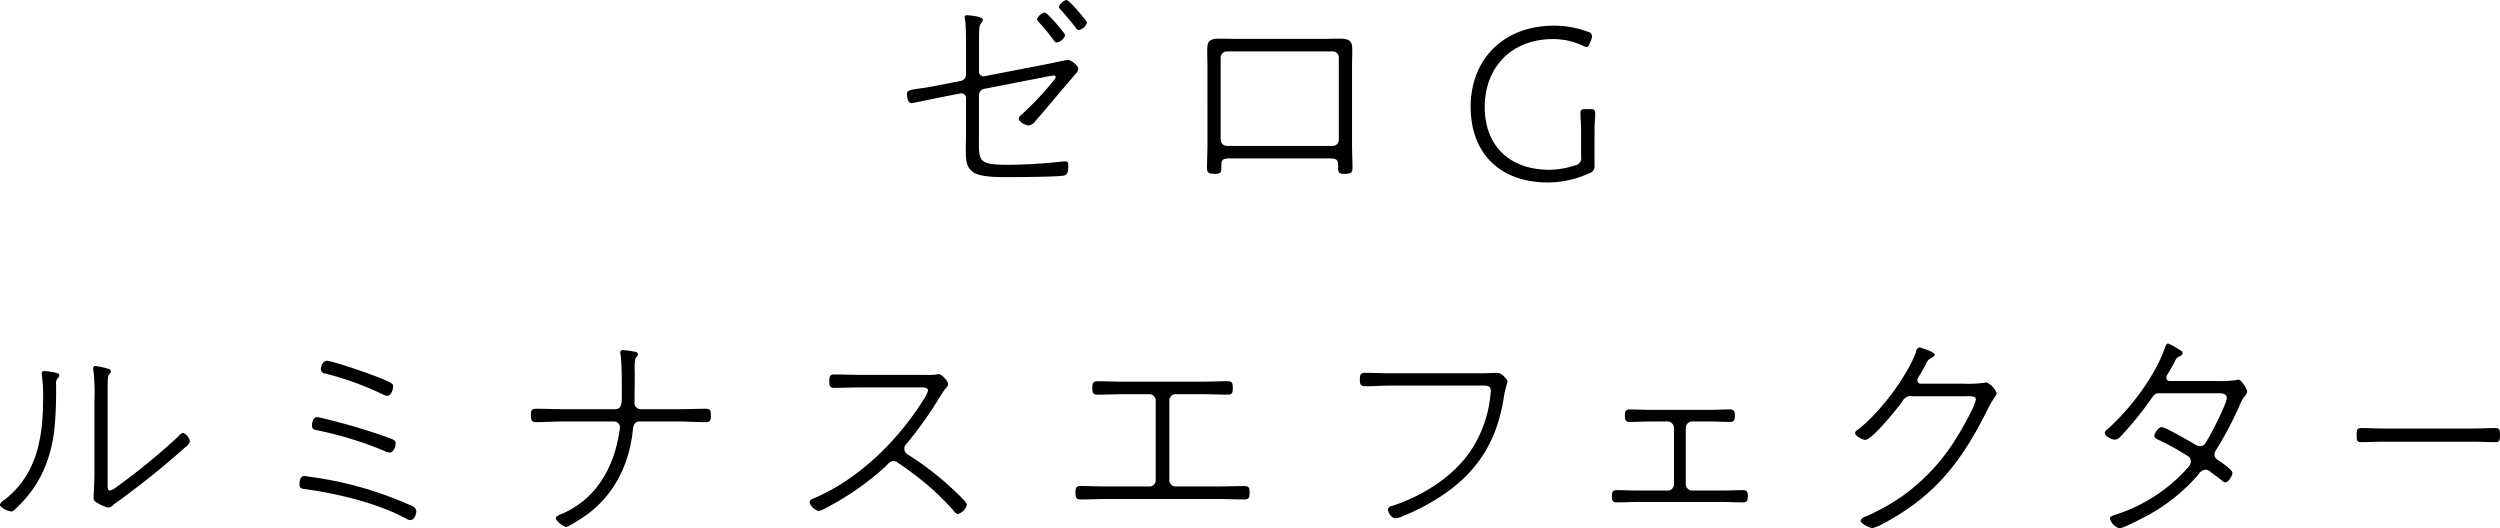 <svg xmlns="http://www.w3.org/2000/svg" width="560.938" height="118.531" viewBox="0 0 560.938 118.531">
  <defs>
    <style>
      .cls-1 {
        fill-rule: evenodd;
      }
    </style>
  </defs>
  <path id="_20ゼロG_ルミナスエフェクター" data-name="20ゼロG ルミナスエフェクター" class="cls-1" d="M332.117,296.723a2.493,2.493,0,0,0-1.734,1.53,1.186,1.186,0,0,0,.408.612c1.173,1.326,2.294,2.652,3.365,4.028a0.881,0.881,0,0,0,.714.561,2.488,2.488,0,0,0,1.836-1.631C336.706,301.415,332.728,296.723,332.117,296.723Zm-4.9,2.805a2.5,2.5,0,0,0-1.733,1.53,1.184,1.184,0,0,0,.407.612,49.445,49.445,0,0,1,3.315,4.028,1.088,1.088,0,0,0,.714.561,2.48,2.48,0,0,0,1.887-1.632C331.811,304.219,327.833,299.528,327.221,299.528Zm-14.736,18.765a1.508,1.508,0,0,1,1.376-1.683l13.105-2.549a22.752,22.752,0,0,1,2.346-.408,0.349,0.349,0,0,1,.357.357,0.5,0.5,0,0,1-.153.408,65.205,65.205,0,0,1-7.7,8.209,1.032,1.032,0,0,0-.408.714c0,0.765,1.581,1.53,2.244,1.53a2.211,2.211,0,0,0,1.53-1.071c1.478-1.631,2.906-3.365,4.334-5.048,1.53-1.836,3.11-3.671,4.691-5.507a1.824,1.824,0,0,0,.561-1.122c0-.663-1.683-1.989-2.346-1.989-0.1,0-4.844,1.02-5.456,1.122l-13.207,2.55a1,1,0,0,1-1.274-1.02v-5.15c0-1.173,0-3.264.051-4.386a2.242,2.242,0,0,1,.458-1.376,1.36,1.36,0,0,0,.357-0.714c0-.816-3.365-1.02-3.569-1.02a0.422,0.422,0,0,0-.51.459,3.51,3.51,0,0,0,.1.663c0.2,1.326.2,4.844,0.2,6.374v5.813a1.474,1.474,0,0,1-1.173,1.428l-5,.969c-2.244.458-3.417,0.611-4.487,0.764-1.938.255-2.6,0.459-2.6,1.173,0,0.51.153,2.091,1.02,2.091,0.153,0,5.813-1.173,6.578-1.326l4.385-.867h0.255a1.023,1.023,0,0,1,1.02,1.02v7.751c0,1.326-.051,2.651-0.051,3.977,0,2.091.051,3.774,1.632,4.9,1.784,1.325,6.833,1.121,9.076,1.121,2.4,0,9.026-.051,11.117-0.306,0.867-.1,1.172-0.612,1.172-2.243,0-.459,0-0.969-0.611-0.969h-0.459a121.206,121.206,0,0,1-12.188.765c-7.444,0-6.781-.765-6.781-7.343v-8.057Zm79.3-10.045a1.365,1.365,0,0,1,1.428,1.427v18.358a1.394,1.394,0,0,1-1.428,1.427h-23.66a1.425,1.425,0,0,1-1.428-1.427V309.675a1.425,1.425,0,0,1,1.428-1.427h23.66Zm-21.467-2.805c-1.224,0-2.5-.051-3.774-0.051-2.448,0-2.855.612-2.855,2.55,0,1.326.051,2.6,0.051,3.875V329.1c0,1.785-.1,3.519-0.1,5.253,0,1.121.306,1.376,1.835,1.376s1.377-.56,1.377-1.937c0-1.53.765-1.53,2.193-1.53H390.87c1.428,0,2.193,0,2.193,1.53,0,1.377-.153,1.937,1.377,1.937s1.836-.255,1.836-1.376c0-1.734-.1-3.468-0.1-5.253V311.817c0-1.326.051-2.6,0.051-3.926,0-1.938-.51-2.5-2.907-2.5-1.224,0-2.448.051-3.722,0.051H370.321Zm80.271,22.386c0-1.479,0-2.5.051-3.672,0.051-.612.1-1.581,0.1-1.937,0-.867-0.255-1.02-1.224-1.02h-0.867c-0.968,0-1.223.153-1.223,1.02,0,0.356.051,1.325,0.1,1.937,0.051,1.173.051,2.244,0.051,3.672v4.028a1.667,1.667,0,0,1-1.428,1.989,18.652,18.652,0,0,1-5.711.969c-8.465,0-14.482-4.947-14.482-14.125,0-8.414,5.558-15.2,15.348-15.2a15.845,15.845,0,0,1,6.68,1.479,2.037,2.037,0,0,0,.816.306c0.357,0,.51-0.306.765-0.918l0.306-.816a2.261,2.261,0,0,0,.153-0.765,1.048,1.048,0,0,0-.918-0.918,21.436,21.436,0,0,0-7.547-1.376c-11.677,0-18.765,7.8-18.765,18.2,0,10.2,6.323,16.98,17.389,16.98a22.494,22.494,0,0,0,9.28-2.091,1.6,1.6,0,0,0,1.122-1.835v-5.915ZM116.968,383.891c0-1.785,0-2.856.357-3.213a0.778,0.778,0,0,0,.357-0.612,0.658,0.658,0,0,0-.612-0.612,19.049,19.049,0,0,0-2.855-.612,0.482,0.482,0,0,0-.51.51,3.937,3.937,0,0,0,.1.765,48.491,48.491,0,0,1,.2,6.68v15.5c0,3.008-.2,5.66-0.2,6.119,0,0.714.408,0.867,1.07,1.275a7.72,7.72,0,0,0,2.244.918,1.835,1.835,0,0,0,1.173-.663,6.371,6.371,0,0,1,.612-0.459,186.909,186.909,0,0,0,15.45-12.391,2.712,2.712,0,0,0,1.071-1.326,2.631,2.631,0,0,0-1.529-1.938,1.706,1.706,0,0,0-.867.612,139.672,139.672,0,0,1-14.125,11.575,3.256,3.256,0,0,1-1.428.765c-0.459,0-.51-0.612-0.51-0.969V383.891Zm-14.227-3.927a0.51,0.51,0,0,0-.561.561c0,0.153.051,0.459,0.051,0.612a30.533,30.533,0,0,1,.255,4.844c0,8.771-1.274,17.083-8.668,22.9a2.041,2.041,0,0,0-1.02,1.071c0,0.714,1.989,1.529,2.55,1.529a0.888,0.888,0,0,0,.612-0.3c5.559-4.947,8.261-11.015,9.077-18.307a92.082,92.082,0,0,0,.357-9.943,1.982,1.982,0,0,1,.306-1.326,0.868,0.868,0,0,0,.408-0.663c0-.459-0.459-0.51-0.867-0.612A19.652,19.652,0,0,0,102.741,379.964Zm58.345,23.559c-0.867,0-1.071,1.071-1.071,1.784,0,1.02.459,1.071,1.377,1.173,7.088,0.969,16.215,3.162,22.487,6.578a2.444,2.444,0,0,0,1.02.357c0.867,0,1.326-1.326,1.326-2.039a1.476,1.476,0,0,0-1.071-1.173,81.126,81.126,0,0,0-22.64-6.476C162.259,403.676,161.239,403.523,161.086,403.523Zm2.855-13.207c-0.867,0-1.122,1.173-1.122,1.886,0,0.867.51,0.918,1.224,1.071a81.5,81.5,0,0,1,14.941,4.59,3.409,3.409,0,0,0,1.275.408c0.867,0,1.326-1.377,1.326-2.091s-0.561-.867-2.244-1.479a140.023,140.023,0,0,0-13.666-4.028A10.475,10.475,0,0,0,163.941,390.316Zm0.867-10.709a0.959,0.959,0,0,0,.969.918,68.975,68.975,0,0,1,12.952,4.692,2.176,2.176,0,0,0,.969.305c0.816,0,1.326-1.274,1.326-2.141,0-.561-0.153-0.816-4.9-2.6-1.427-.561-8.872-3.11-9.943-3.11S164.808,379.148,164.808,379.607Zm54.368,8.924c-2.04,0-4.029-.1-6.068-0.1-1.071,0-1.173.408-1.173,1.479s0.153,1.53,1.173,1.53c2.039,0,4.028-.153,6.068-0.153h11.473a1.34,1.34,0,0,1,1.275,1.325,8.265,8.265,0,0,1-.153,1.02c-1.224,8.057-5.2,15.094-12.952,18.408-0.561.255-1.275,0.459-1.275,0.969,0,0.561,1.683,1.938,2.295,1.938s3.773-2.142,4.436-2.6c6.425-4.589,9.79-11.575,10.555-19.326,0.1-.918.408-1.733,1.479-1.733h8.771c1.988,0,4.028.153,6.068,0.153,1.02,0,1.173-.408,1.173-1.479s-0.1-1.53-1.173-1.53c-2.04,0-4.08.1-6.068,0.1h-8.516a1.4,1.4,0,0,1-1.377-1.581c0-2.039.051-4.13,0.051-6.17,0-.714-0.153-3.467.306-3.875a1.042,1.042,0,0,0,.408-0.663,0.715,0.715,0,0,0-.714-0.612,23.613,23.613,0,0,0-2.651-.357,0.538,0.538,0,0,0-.612.51,2.985,2.985,0,0,0,.1.663c0.255,1.887.255,5.915,0.255,8.006,0,2.243.2,4.079-1.479,4.079H219.176Zm66.911-7.7c-2.04,0-4.08-.1-6.119-0.1-1.02,0-1.071.561-1.071,1.53s0.051,1.479,1.122,1.479c2.039,0,4.079-.1,6.068-0.1h12.7c1.02,0,2.243-.153,2.243.765a5.764,5.764,0,0,1-.969,1.937c-5.66,9.077-14.328,17.695-24.272,22.029-0.612.255-1.326,0.51-1.326,1.071a2.9,2.9,0,0,0,2.04,1.938,5.4,5.4,0,0,0,1.683-.714,62.488,62.488,0,0,0,13.207-9.179c0.816-.816,1.224-1.326,1.887-1.326a1.619,1.619,0,0,1,1.019.408,76.454,76.454,0,0,1,6.476,4.844,60.961,60.961,0,0,1,6.068,5.967,1.329,1.329,0,0,0,.918.662,2.848,2.848,0,0,0,1.989-2.09c0-.663-3.213-3.519-3.875-4.131a66.21,66.21,0,0,0-9.332-7.088,1.567,1.567,0,0,1-.816-1.325,1.389,1.389,0,0,1,.459-1.071,85.81,85.81,0,0,0,7.5-10.556,16.36,16.36,0,0,1,1.326-1.937,1.588,1.588,0,0,0,.561-0.969c0-.561-1.428-2.193-2.091-2.193a4.491,4.491,0,0,0-.867.1c-0.663.1-3.059,0.051-3.875,0.051H286.087Zm59.058,1.53c-2.039,0-4.079-.1-6.119-0.1-1.02,0-1.122.561-1.122,1.53,0,0.867.051,1.479,1.122,1.479,2.04,0,4.08-.1,6.119-0.1H350.7a1.394,1.394,0,0,1,1.428,1.427v17.848a1.394,1.394,0,0,1-1.428,1.427h-9.331c-2.04,0-4.079-.1-6.068-0.1-1.071,0-1.173.459-1.173,1.479,0,0.918.051,1.53,1.122,1.53,2.04,0,4.079-.1,6.119-0.1H365.95c2.04,0,4.08.1,6.119,0.1,1.071,0,1.122-.612,1.122-1.53,0-1.02-.1-1.479-1.173-1.479-1.988,0-4.028.1-6.068,0.1h-9.331a1.394,1.394,0,0,1-1.428-1.427V386.593a1.394,1.394,0,0,1,1.428-1.427h5.558c2.039,0,4.079.1,6.119,0.1,1.071,0,1.122-.561,1.122-1.479,0-.969-0.051-1.53-1.122-1.53-2.04,0-4.08.1-6.119,0.1H345.145Zm60.028-1.887c-2.039,0-4.079-.1-6.119-0.1-1.02,0-1.122.51-1.122,1.479,0,0.867.051,1.53,1.122,1.53,2.04,0,4.08-.153,6.119-0.153H424.6c1.53,0,2.7-.153,2.7,1.122a4.948,4.948,0,0,1-.051.867,27.619,27.619,0,0,1-4.181,12.238c-3.978,6.17-11.066,10.555-17.95,12.8a0.886,0.886,0,0,0-.867.816c0,0.56.714,1.937,1.683,1.937a4.339,4.339,0,0,0,1.581-.459,49.718,49.718,0,0,0,9.077-4.793c8.158-5.507,12.34-12.7,13.716-22.386a31.186,31.186,0,0,1,.765-3.059c0-.306-1.224-1.938-2.294-1.938-0.2,0-2.193.1-4.233,0.1H405.173Zm58.038,8.21c-1.581,0-3.161-.1-4.742-0.1-0.969,0-1.071.561-1.071,1.428,0,0.816.1,1.377,1.071,1.377,1.581,0,3.161-.1,4.742-0.1h3.773a1.459,1.459,0,0,1,1.428,1.427v12.646a1.426,1.426,0,0,1-1.428,1.428H460.3c-1.58,0-3.161-.1-4.742-0.1-0.969,0-1.071.561-1.071,1.377s0.1,1.377,1.071,1.377c1.581,0,3.162-.1,4.742-0.1h18.919c1.529,0,3.11.1,4.691,0.1,0.969,0,1.071-.561,1.071-1.377s-0.1-1.377-1.071-1.377c-1.581,0-3.162.1-4.691,0.1h-6.731a1.459,1.459,0,0,1-1.428-1.428V392.712a1.459,1.459,0,0,1,1.428-1.427h3.824c1.53,0,3.111.1,4.691,0.1,0.969,0,1.071-.561,1.071-1.377,0-.867-0.1-1.428-1.071-1.428-1.58,0-3.161.1-4.691,0.1h-13.1ZM523.8,382.82a0.723,0.723,0,0,1-.765-0.765,1.446,1.446,0,0,1,.2-0.663,31.449,31.449,0,0,0,1.734-3.059,2.458,2.458,0,0,1,1.428-1.428,0.878,0.878,0,0,0,.51-0.612c0-.663-3.315-1.632-3.468-1.632a1.165,1.165,0,0,0-.714,1.02c-2.09,5.66-8.362,13.972-13.258,17.592a0.756,0.756,0,0,0-.408.612c0,0.714,1.785,1.53,2.244,1.53,1.581,0,7.241-7.088,8.312-8.567a2.159,2.159,0,0,1,2.4-1.224h11.678c1.172,0,2.447-.1,2.447.663,0,1.326-3.467,7.292-4.334,8.669a44.906,44.906,0,0,1-12.34,13.207,48.654,48.654,0,0,1-8.108,4.487,1.453,1.453,0,0,0-1.071.867c0,0.714,2.04,1.683,2.7,1.683a10.347,10.347,0,0,0,2.7-1.173c11.474-6.17,17.389-13.972,23.1-25.445,1.224-2.5,2.04-3.162,2.04-3.671a4.586,4.586,0,0,0-2.3-2.4,1.812,1.812,0,0,0-.51.1,26.572,26.572,0,0,1-4.538.2H523.8Zm55.9-.612a0.726,0.726,0,0,1-.816-0.714,1.025,1.025,0,0,1,.2-0.663c0.561-.969,1.122-1.887,1.632-2.855a2.656,2.656,0,0,1,.816-1.173,1.4,1.4,0,0,0,1.02-.816,0.741,0.741,0,0,0-.561-0.663,14.875,14.875,0,0,0-2.7-1.53c-0.459,0-.714.918-0.816,1.224-2.244,6.272-7.853,13.666-12.85,18.051a1.224,1.224,0,0,0-.561.765c0,0.714,1.53,1.53,2.244,1.53a1.7,1.7,0,0,0,1.071-.459,74.87,74.87,0,0,0,7.088-8.669c0.459-.612.815-1.274,1.631-1.274h13c0.816,0,2.346-.153,2.346,1.07s-3.416,7.9-4.283,9.281c-0.459.765-.765,1.53-1.734,1.53a3.427,3.427,0,0,1-1.53-.663c-1.071-.612-6.221-3.621-7.088-3.621-0.714,0-1.632,1.428-1.632,2.04a1.444,1.444,0,0,0,.867.765,61.465,61.465,0,0,1,6.476,3.569,1.519,1.519,0,0,1,.867,1.326,2.264,2.264,0,0,1-.714,1.428,36.4,36.4,0,0,1-15.705,10.351c-1.02.357-1.734,0.51-1.734,1.02a3.1,3.1,0,0,0,2.142,2.193c0.816,0,5.2-2.295,6.17-2.8a41.593,41.593,0,0,0,11.473-9.178A2.2,2.2,0,0,1,587.7,402.1a1.82,1.82,0,0,1,1.173.561c0.815,0.612,1.682,1.224,2.5,1.887a1.263,1.263,0,0,0,.765.407c0.663,0,1.581-1.529,1.581-2.09,0-.714-1.836-1.938-3.417-3.06a1.28,1.28,0,0,1-.612-1.122,1.645,1.645,0,0,1,.408-1.07,82.679,82.679,0,0,0,5.1-9.638,9.6,9.6,0,0,1,1.427-2.55,1.932,1.932,0,0,0,.408-0.866c0-.51-1.326-2.652-1.937-2.652a2.192,2.192,0,0,0-.612.1,25.393,25.393,0,0,1-4.437.2H579.7Zm48.041,10.657c-1.69,0-3.467-.1-5.071-0.1-1,0-1.083.357-1.083,1.632,0,0.969.043,1.53,0.953,1.53,1.734,0,3.468-.1,5.2-0.1h19.851c1.733,0,3.467.1,5.244,0.1,0.867,0,.91-0.612.91-1.53,0-1.275-.087-1.632-1.083-1.632-1.691,0-3.381.1-5.071,0.1H627.736Z" transform="translate(-92.813 -296.719)"/>
</svg>
